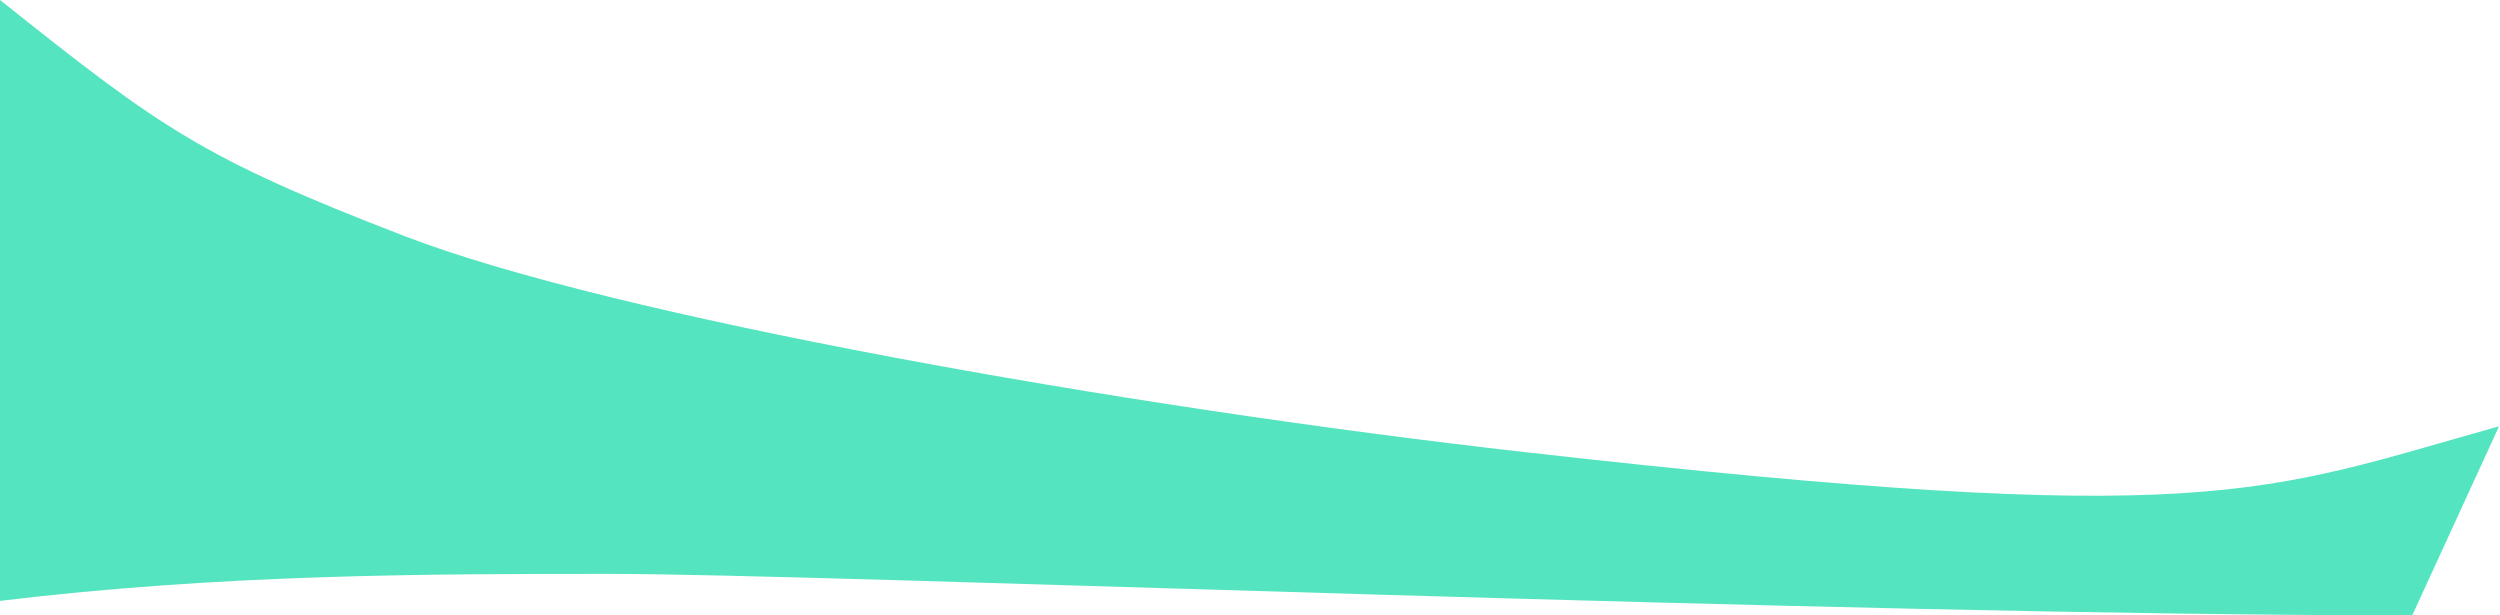 <?xml version="1.0" encoding="UTF-8"?> <svg xmlns="http://www.w3.org/2000/svg" width="1296" height="319" viewBox="0 0 1296 319" fill="none"> <path d="M0 0V311.501C115.5 297.501 223.5 297.501 315.999 297.501H316C429.5 297.501 952.667 319.001 1250.5 319.001L1295.5 221.002C1172 255.501 1146.5 274.595 791.5 234.501C579 210.501 316.5 163.5 210 122.5C103.5 81.5 83 66 0 0Z" fill="#54E4BF"></path> </svg> 